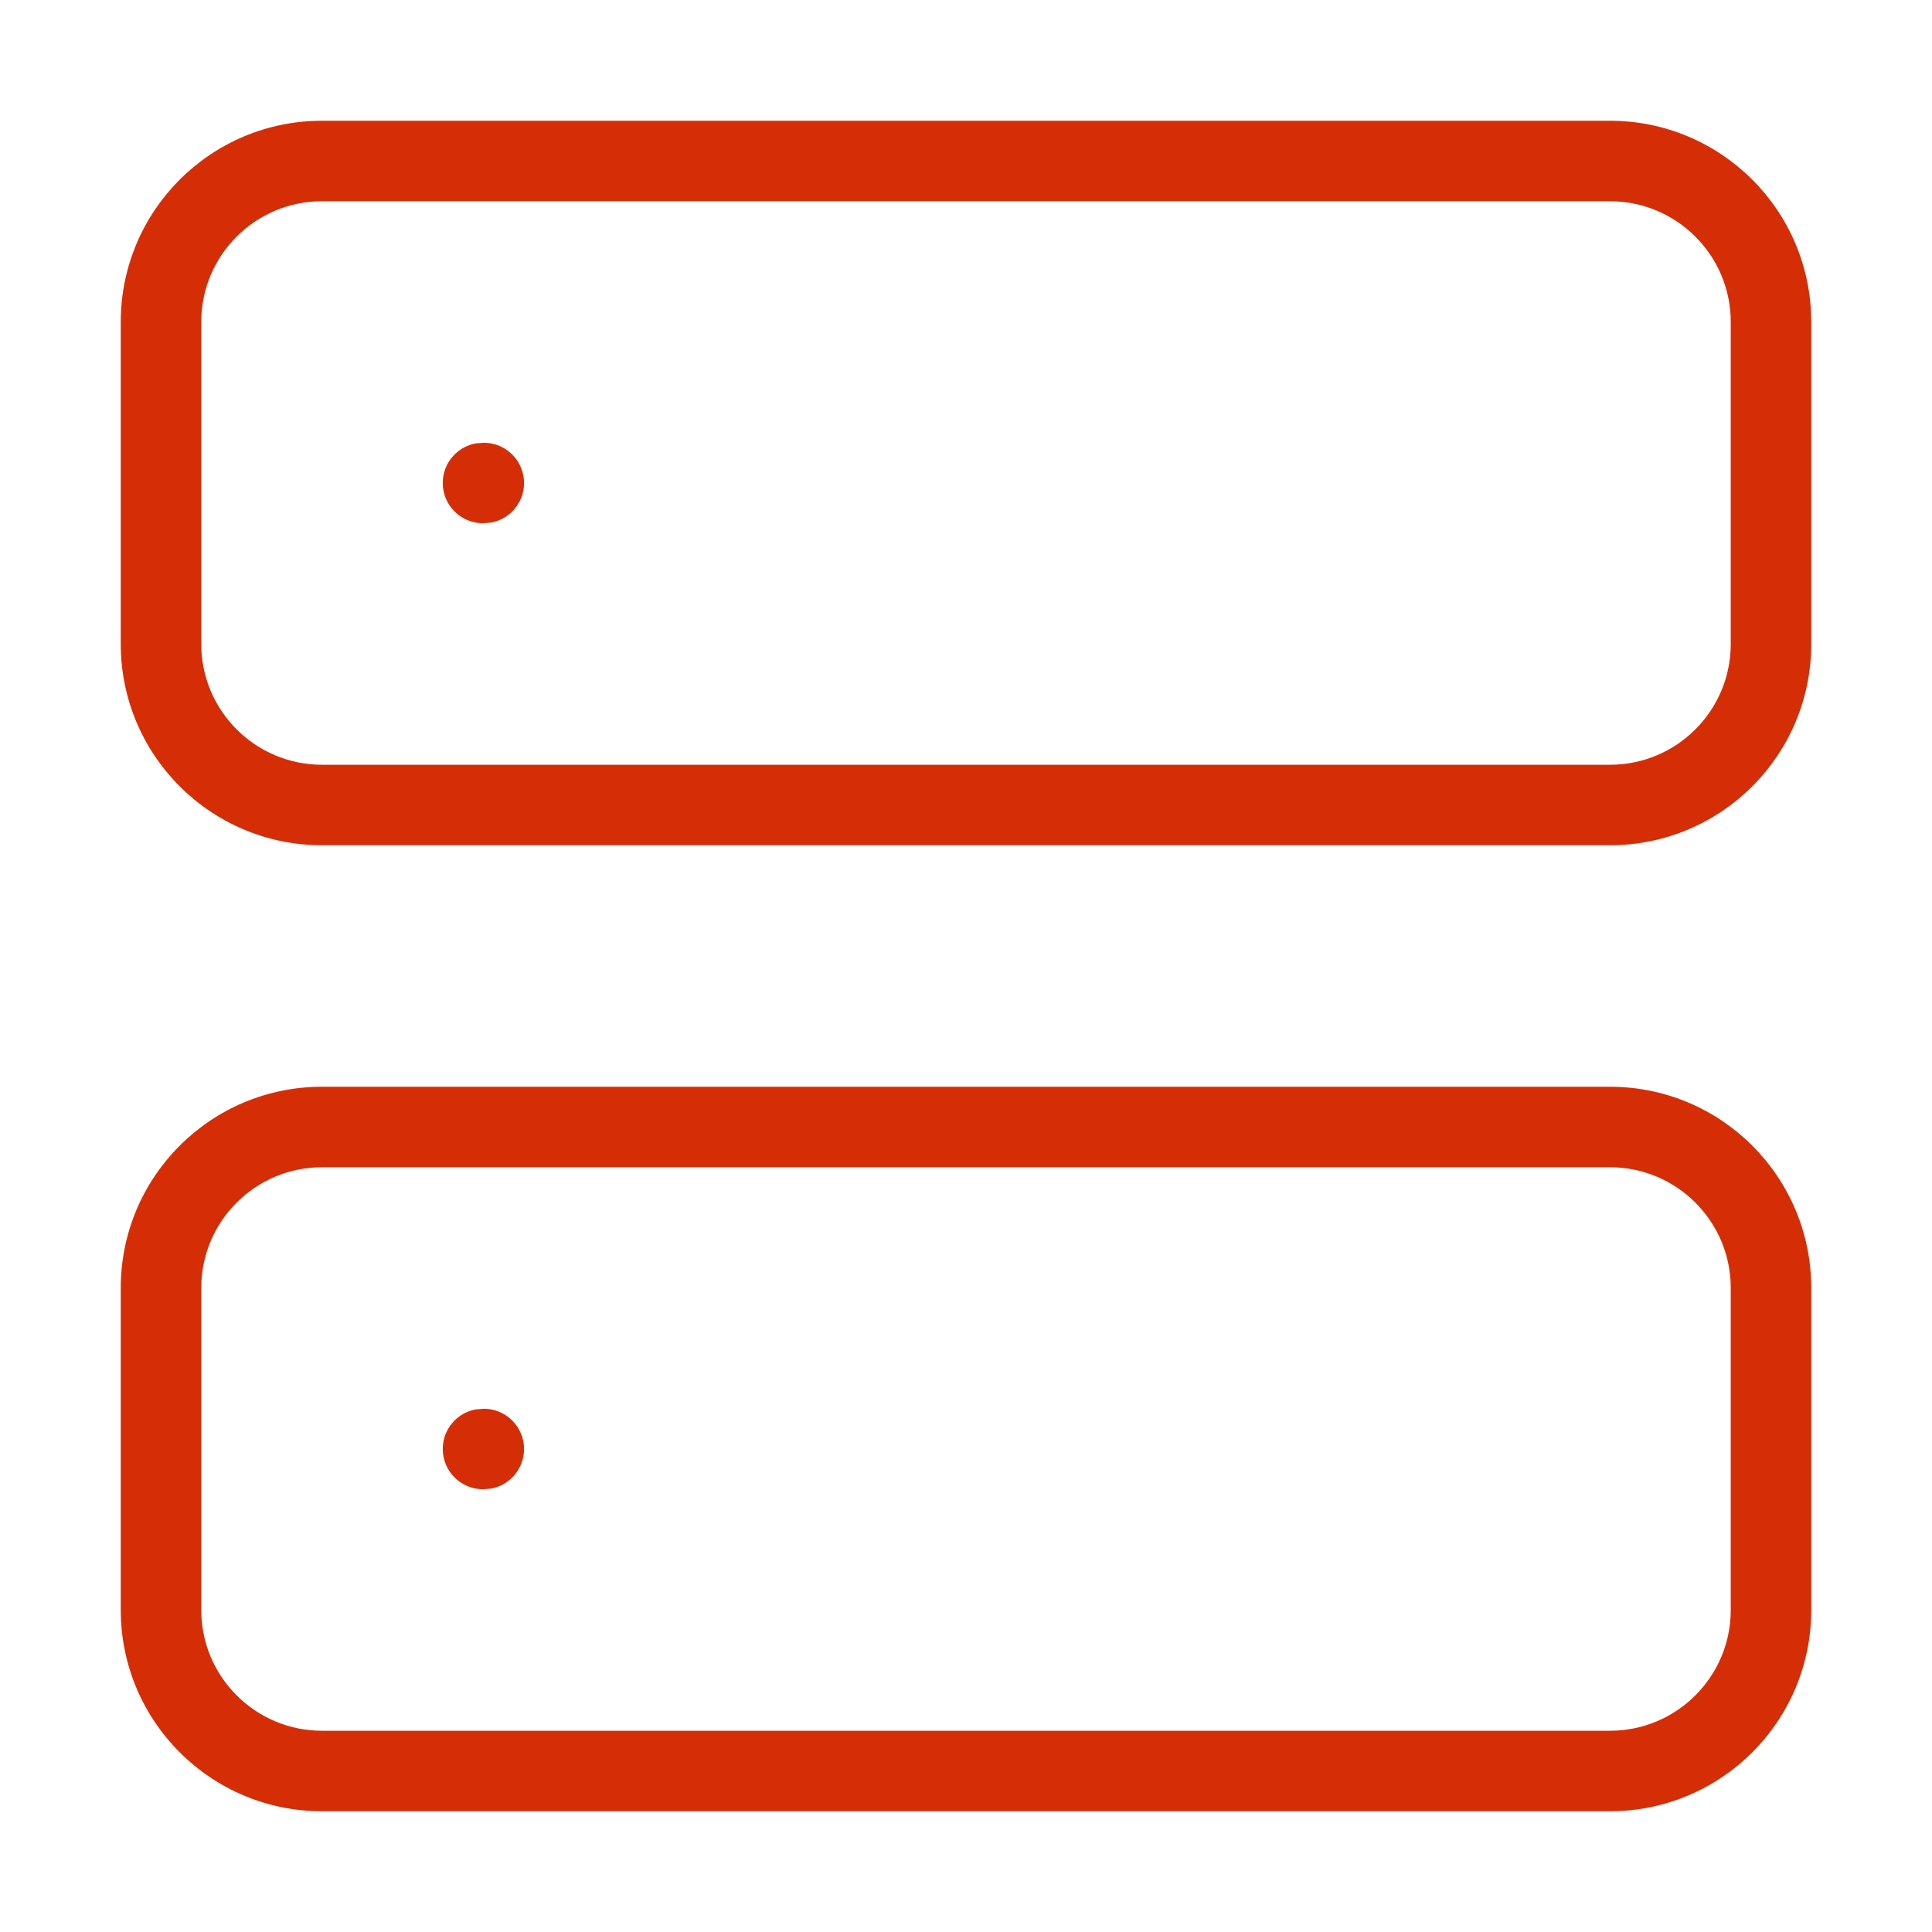 <?xml version="1.0" encoding="UTF-8"?>
<svg width="24px" height="24px" viewBox="0 0 24 24" version="1.1" xmlns="http://www.w3.org/2000/svg" xmlns:xlink="http://www.w3.org/1999/xlink">
    <!-- Generator: Sketch 63.1 (92452) - https://sketch.com -->
    <title>icon/server</title>
    <desc>Created with Sketch.</desc>
    <g id="icon/server" stroke="none" stroke-width="1" fill="none" fill-rule="evenodd">
        <path d="M20,13.5 C21.381,13.5 22.5,14.619 22.5,16 L22.5,16 L22.5,20 C22.5,21.381 21.381,22.5 20,22.5 L20,22.5 L4,22.5 C2.619,22.5 1.5,21.381 1.5,20 L1.5,20 L1.5,16 C1.5,14.619 2.619,13.5 4,13.5 L4,13.5 Z M20,14.5 L4,14.5 C3.172,14.5 2.5,15.172 2.5,16 L2.5,16 L2.5,20 C2.5,20.828 3.172,21.5 4,21.5 L4,21.5 L20,21.5 C20.828,21.5 21.5,20.828 21.5,20 L21.5,20 L21.5,16 C21.5,15.172 20.828,14.5 20,14.5 L20,14.5 Z M6.01,17.5 C6.286,17.5 6.51,17.724 6.51,18 C6.51,18.245 6.333,18.45 6.1,18.492 L6,18.5 C5.724,18.5 5.5,18.276 5.5,18 C5.5,17.755 5.677,17.55 5.91,17.508 L6.01,17.5 Z M20,1.5 C21.381,1.5 22.5,2.619 22.5,4 L22.5,4 L22.5,8 C22.5,9.381 21.381,10.5 20,10.5 L20,10.5 L4,10.5 C2.619,10.5 1.5,9.381 1.5,8 L1.5,8 L1.5,4 C1.5,2.619 2.619,1.5 4,1.5 L4,1.5 Z M20,2.5 L4,2.5 C3.172,2.5 2.5,3.172 2.5,4 L2.5,4 L2.5,8 C2.5,8.828 3.172,9.5 4,9.5 L4,9.5 L20,9.5 C20.828,9.5 21.5,8.828 21.5,8 L21.5,8 L21.5,4 C21.5,3.172 20.828,2.5 20,2.5 L20,2.5 Z M6.01,5.5 C6.286,5.5 6.51,5.724 6.51,6 C6.51,6.245 6.333,6.45 6.1,6.492 L6,6.5 C5.724,6.5 5.5,6.276 5.5,6 C5.5,5.755 5.677,5.55 5.91,5.508 L6.01,5.5 Z" id="Combined-Shape" fill="#D52E06"></path>
    </g>
</svg>